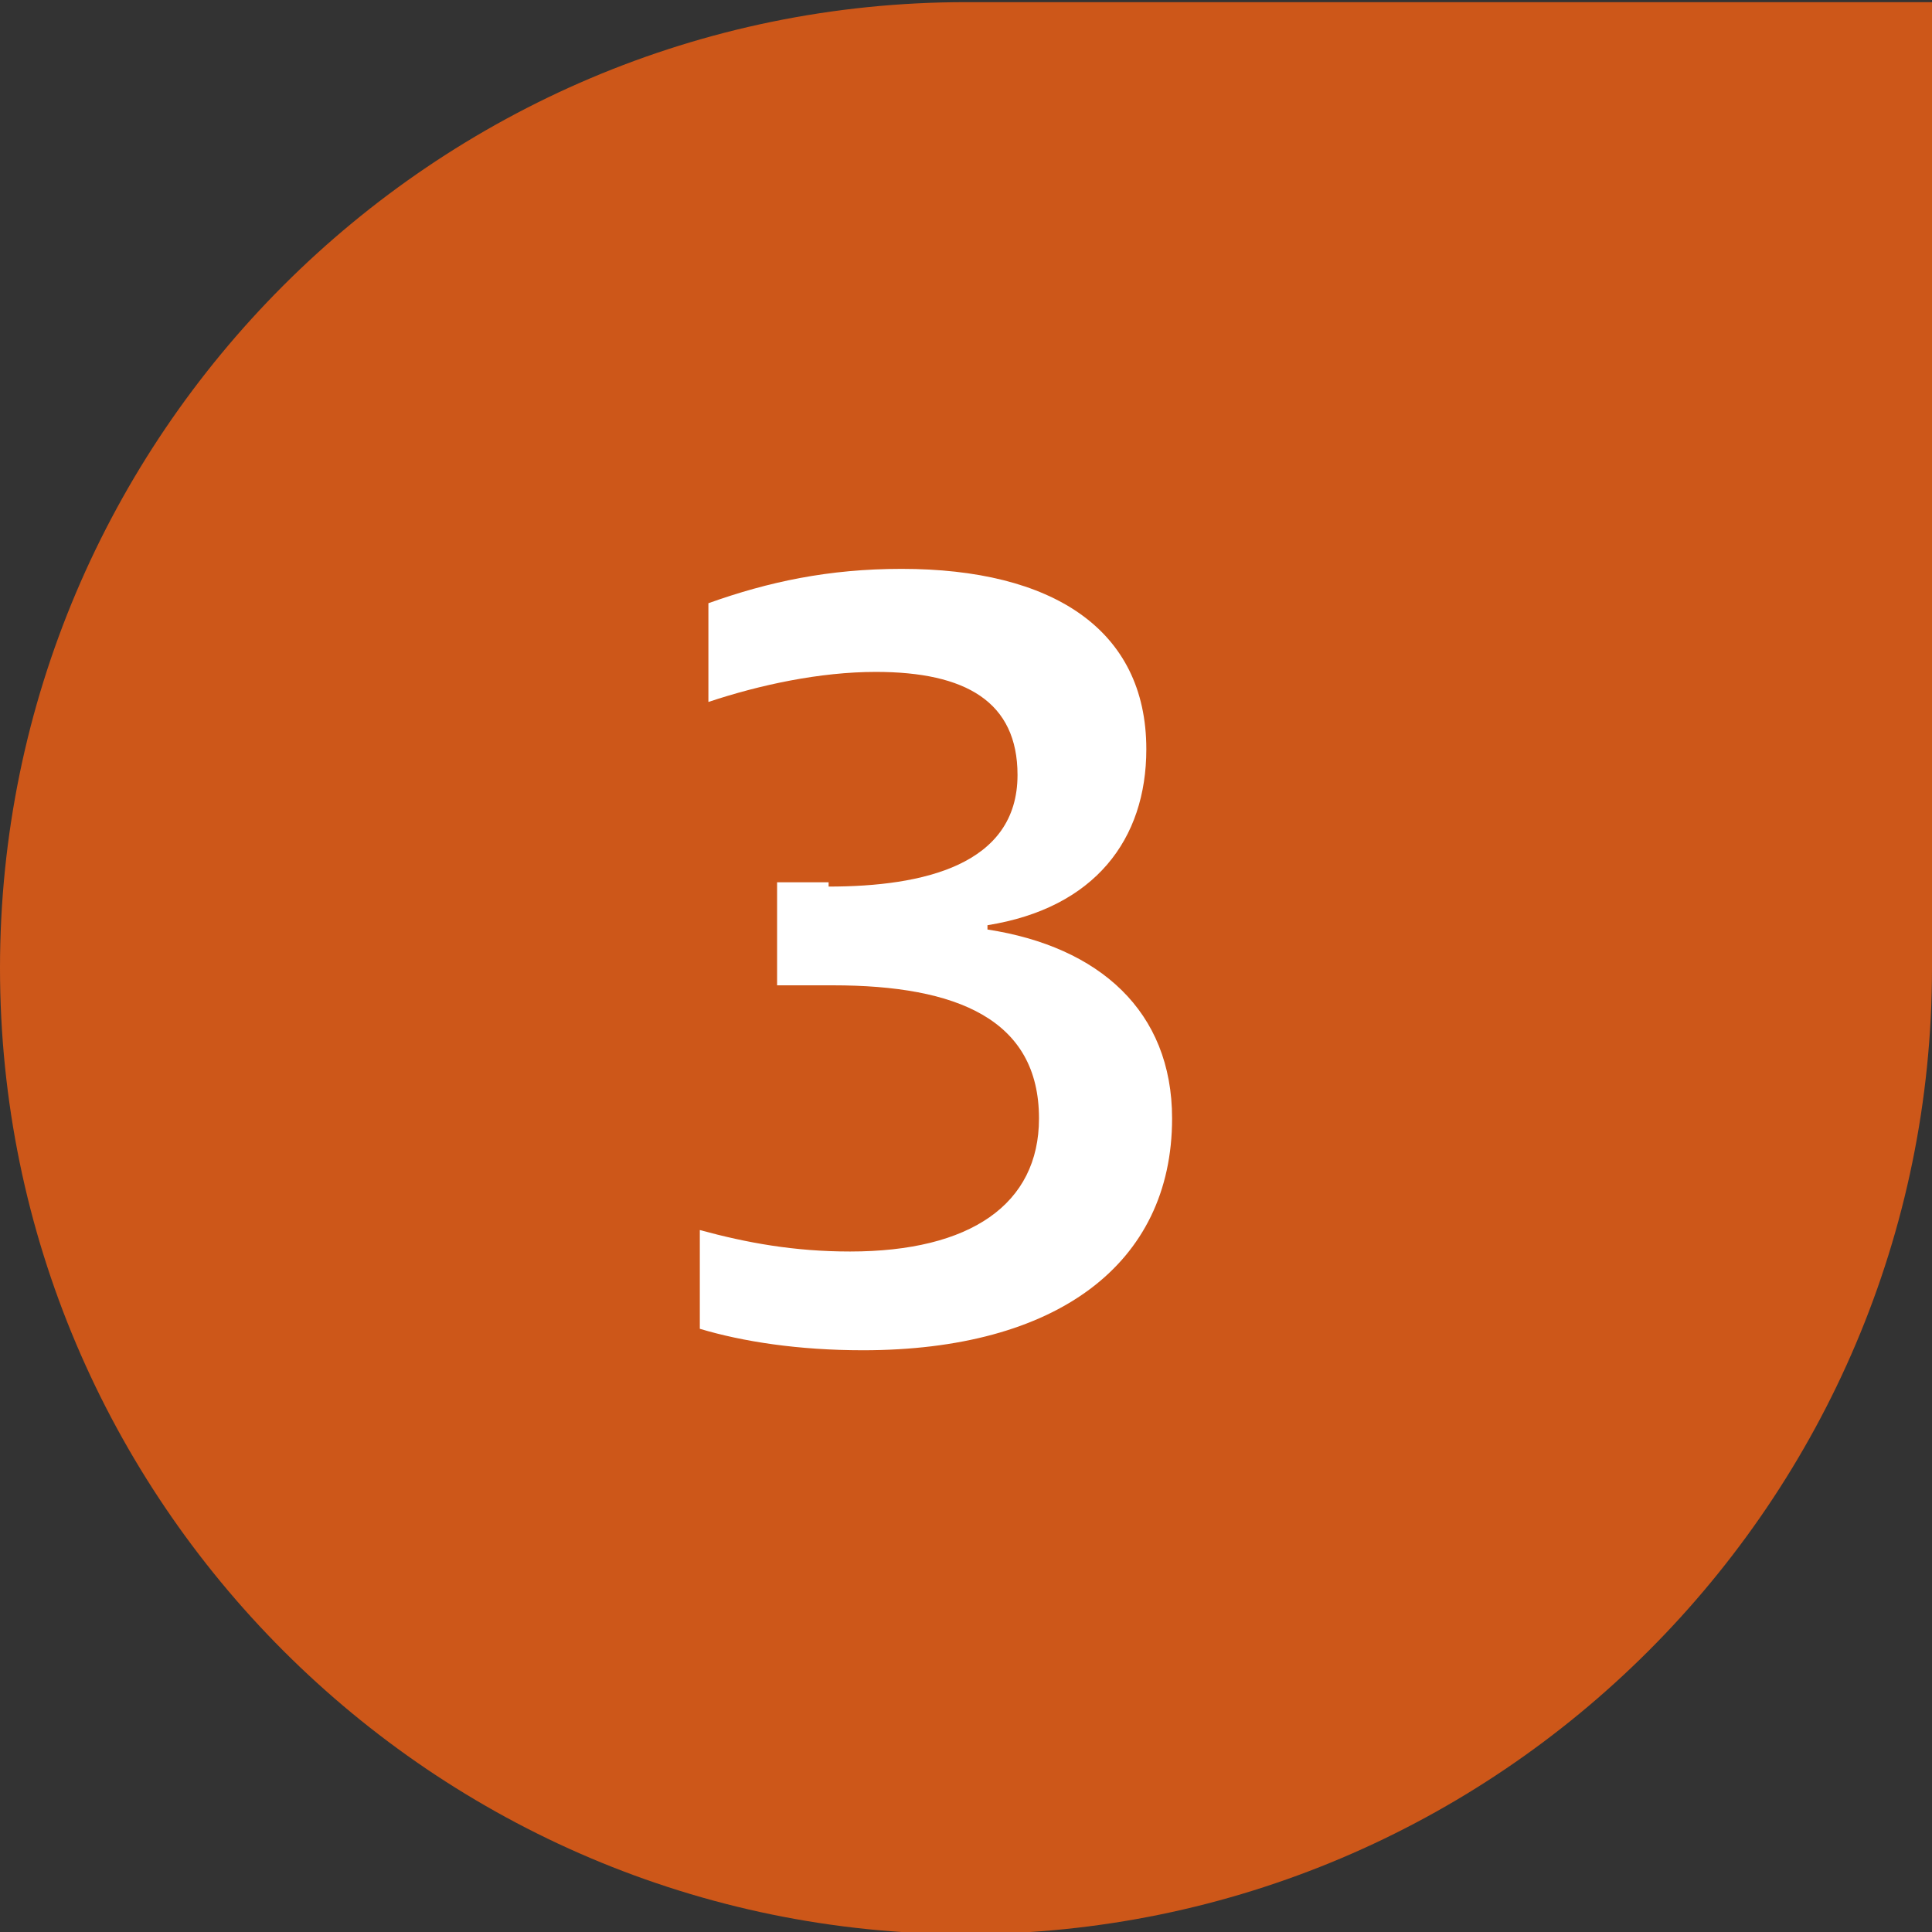 <svg xmlns="http://www.w3.org/2000/svg" xmlns:xlink="http://www.w3.org/1999/xlink" id="Calque_1" x="0px" y="0px" viewBox="0 0 45 45" style="enable-background:new 0 0 45 45;" xml:space="preserve"><rect x="0" y="0" width="45" height="45" fill="#333333" stroke="none"/><style type="text/css">	.st0{fill:#CD5719;}	.st1{enable-background:new    ;}	.st2{fill:#FFFFFF;}</style><g id="Groupe_674" transform="translate(-1258 -4266.75)">	<path id="Rectangle_299" class="st0" d="M1280.5,4311.8L1280.5,4311.8c-12.4,0-22.5-10.1-22.5-22.5l0,0c0-12.4,10.1-22.5,22.5-22.5  h22.5l0,0v22.5C1303,4301.7,1292.9,4311.8,1280.5,4311.8z"></path>	<g class="st1">		<path class="st2" d="M1277.3,4287.4c2.2,0,4.4-0.5,4.4-2.6c0-1.7-1.2-2.4-3.3-2.4c-1.3,0-2.7,0.3-3.9,0.7v-2.3   c1.4-0.5,2.8-0.8,4.5-0.8c3.5,0,5.7,1.4,5.7,4.2c0,2.1-1.2,3.7-3.7,4.1v0.1c2.6,0.4,4.3,1.9,4.3,4.4c0,3.4-2.7,5.4-7.2,5.4   c-1.5,0-2.8-0.2-3.8-0.5v-2.3c1.1,0.3,2.2,0.5,3.5,0.5c2.8,0,4.4-1.1,4.4-3.1c0-2.3-1.9-3.1-4.8-3.1h-1.3v-2.4H1277.3z"></path>	</g></g></svg>
